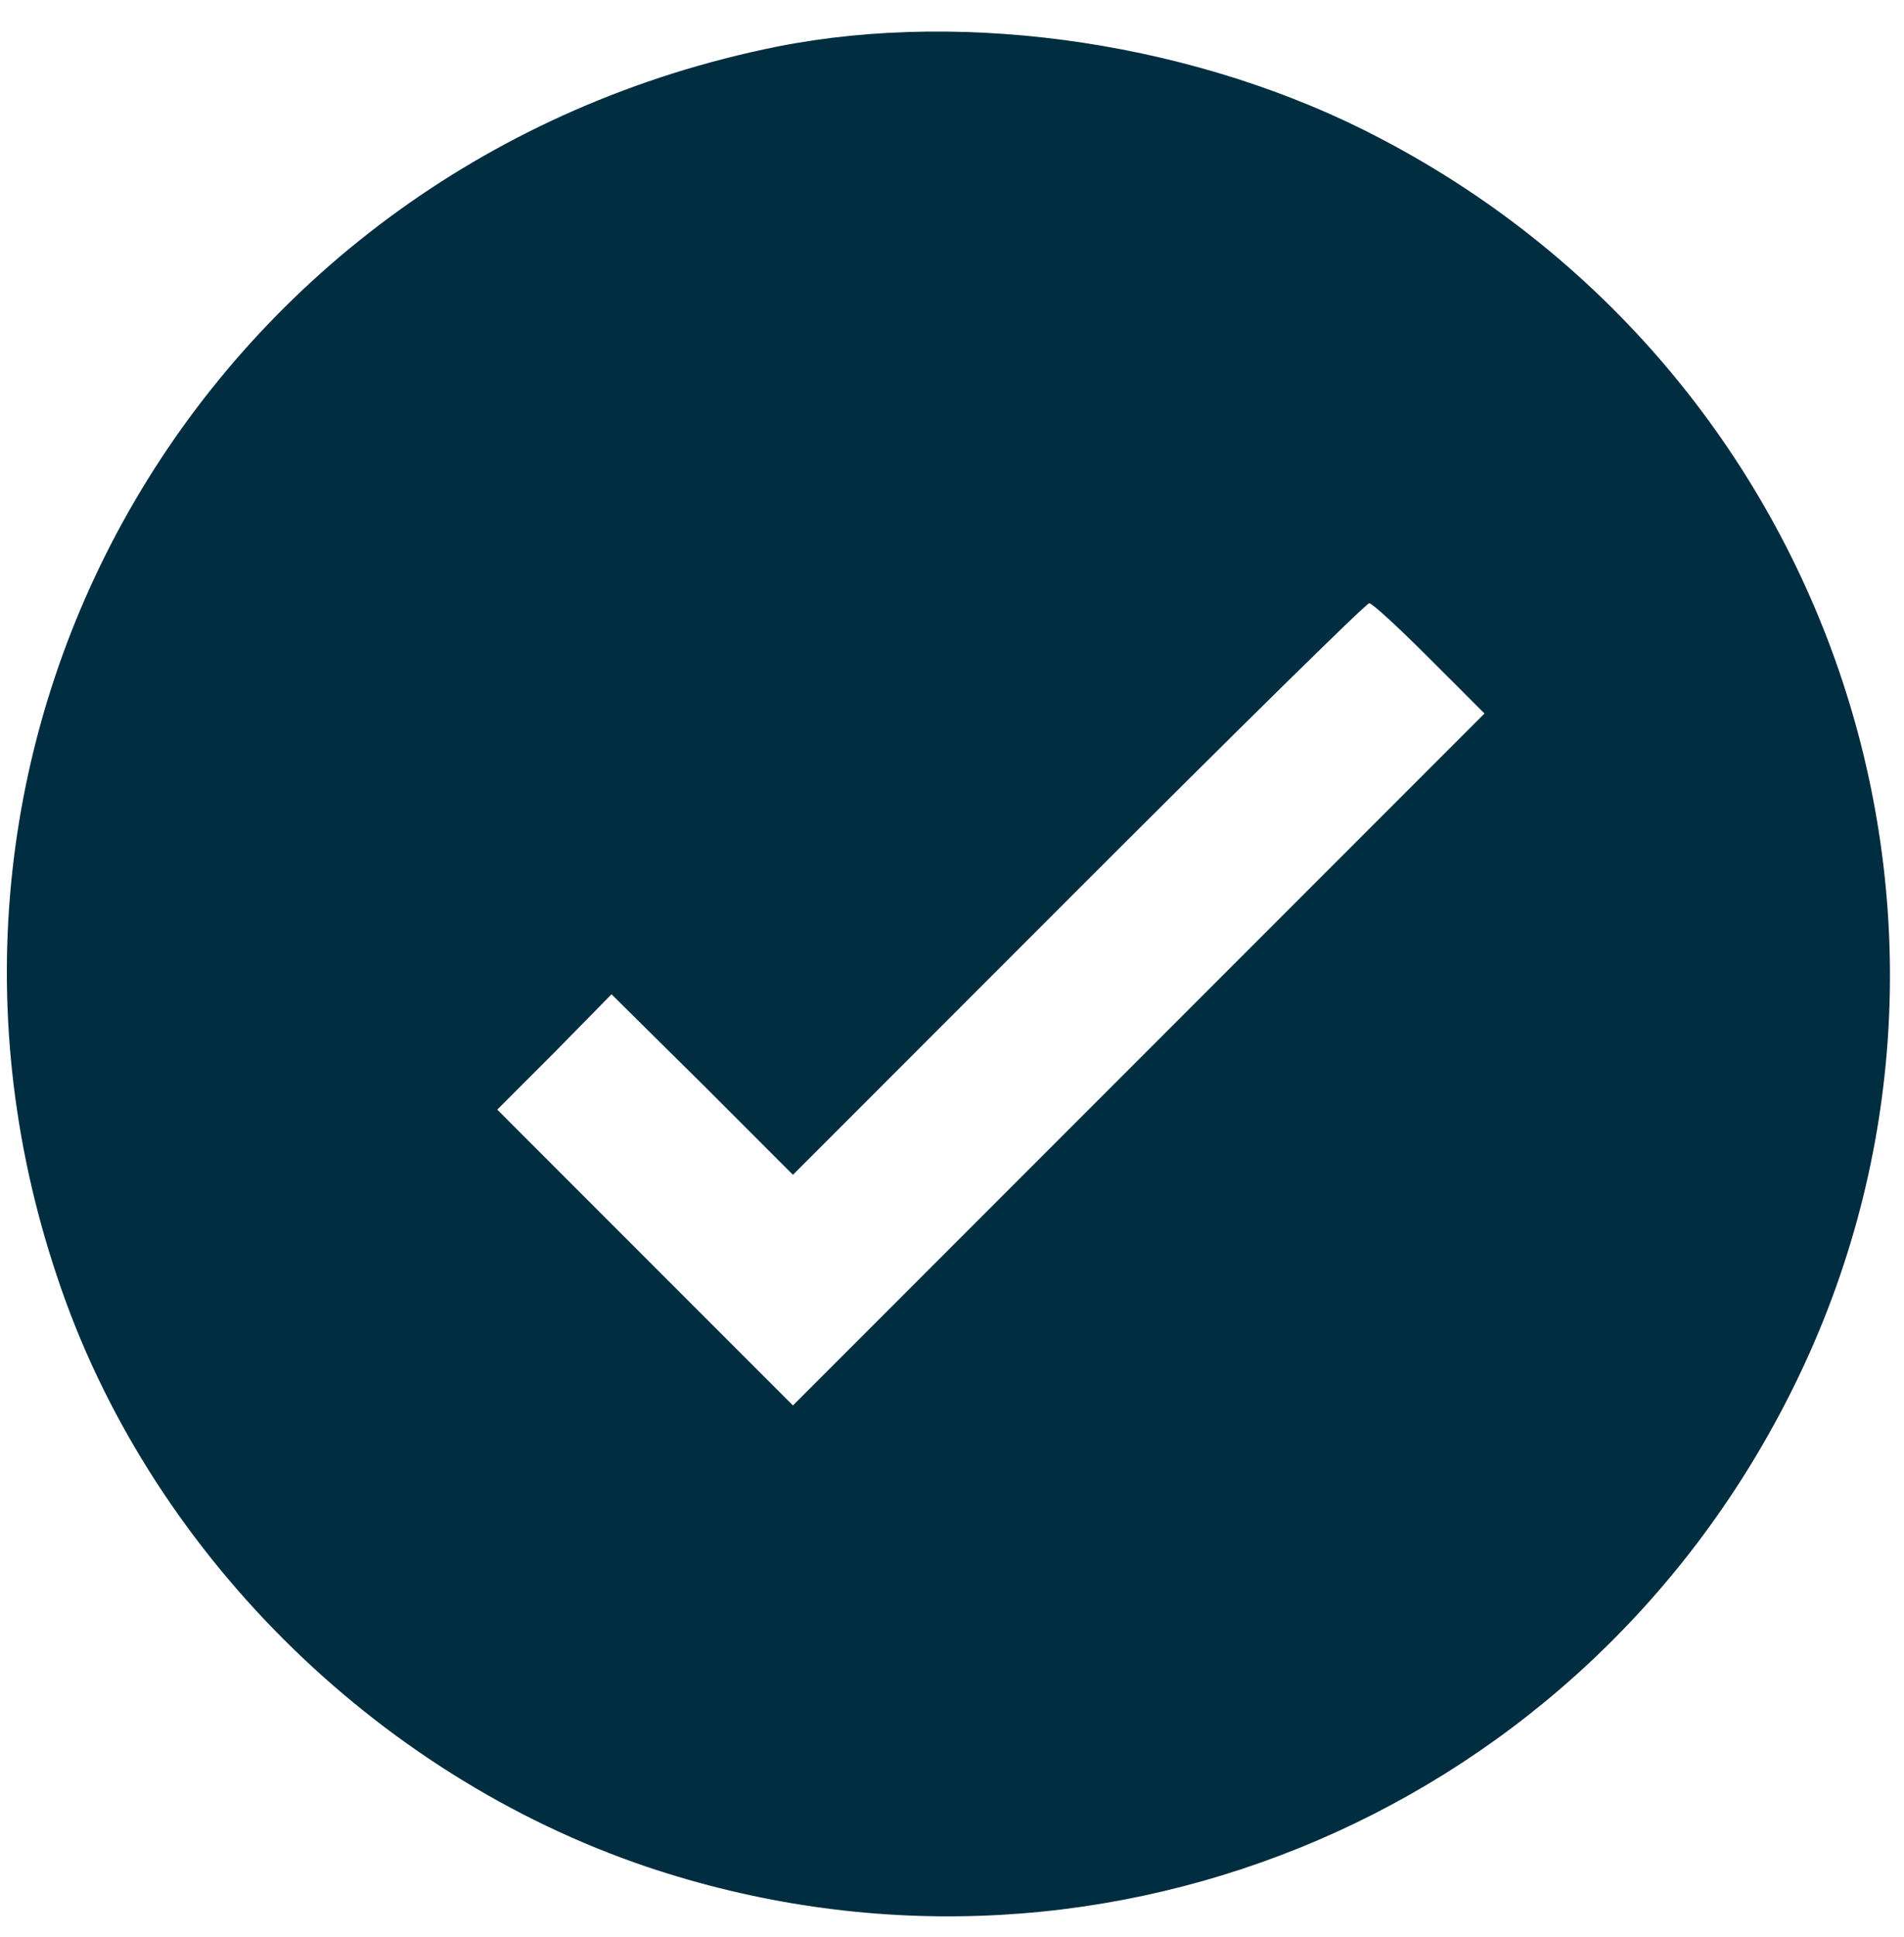 <svg width="59" height="60" viewBox="0 0 59 60" fill="none" xmlns="http://www.w3.org/2000/svg">
<path d="M24.074 1.445C6.464 4.985 -3.909 22.657 1.774 39.553C4.57 47.969 11.589 54.957 20.036 57.815C33.702 62.411 48.547 56.417 55.256 43.59C62.71 29.397 57.151 11.818 42.802 4.302C37.211 1.352 30.006 0.265 24.074 1.445ZM44.292 20.39L46.001 22.098L35.286 32.813L24.571 43.528L20.005 38.963L15.409 34.366L17.179 32.596L18.949 30.794L21.776 33.59L24.571 36.385L33.422 27.533C38.298 22.657 42.336 18.682 42.429 18.682C42.522 18.682 43.361 19.458 44.292 20.39Z" fill="#002D40"/>
</svg>
